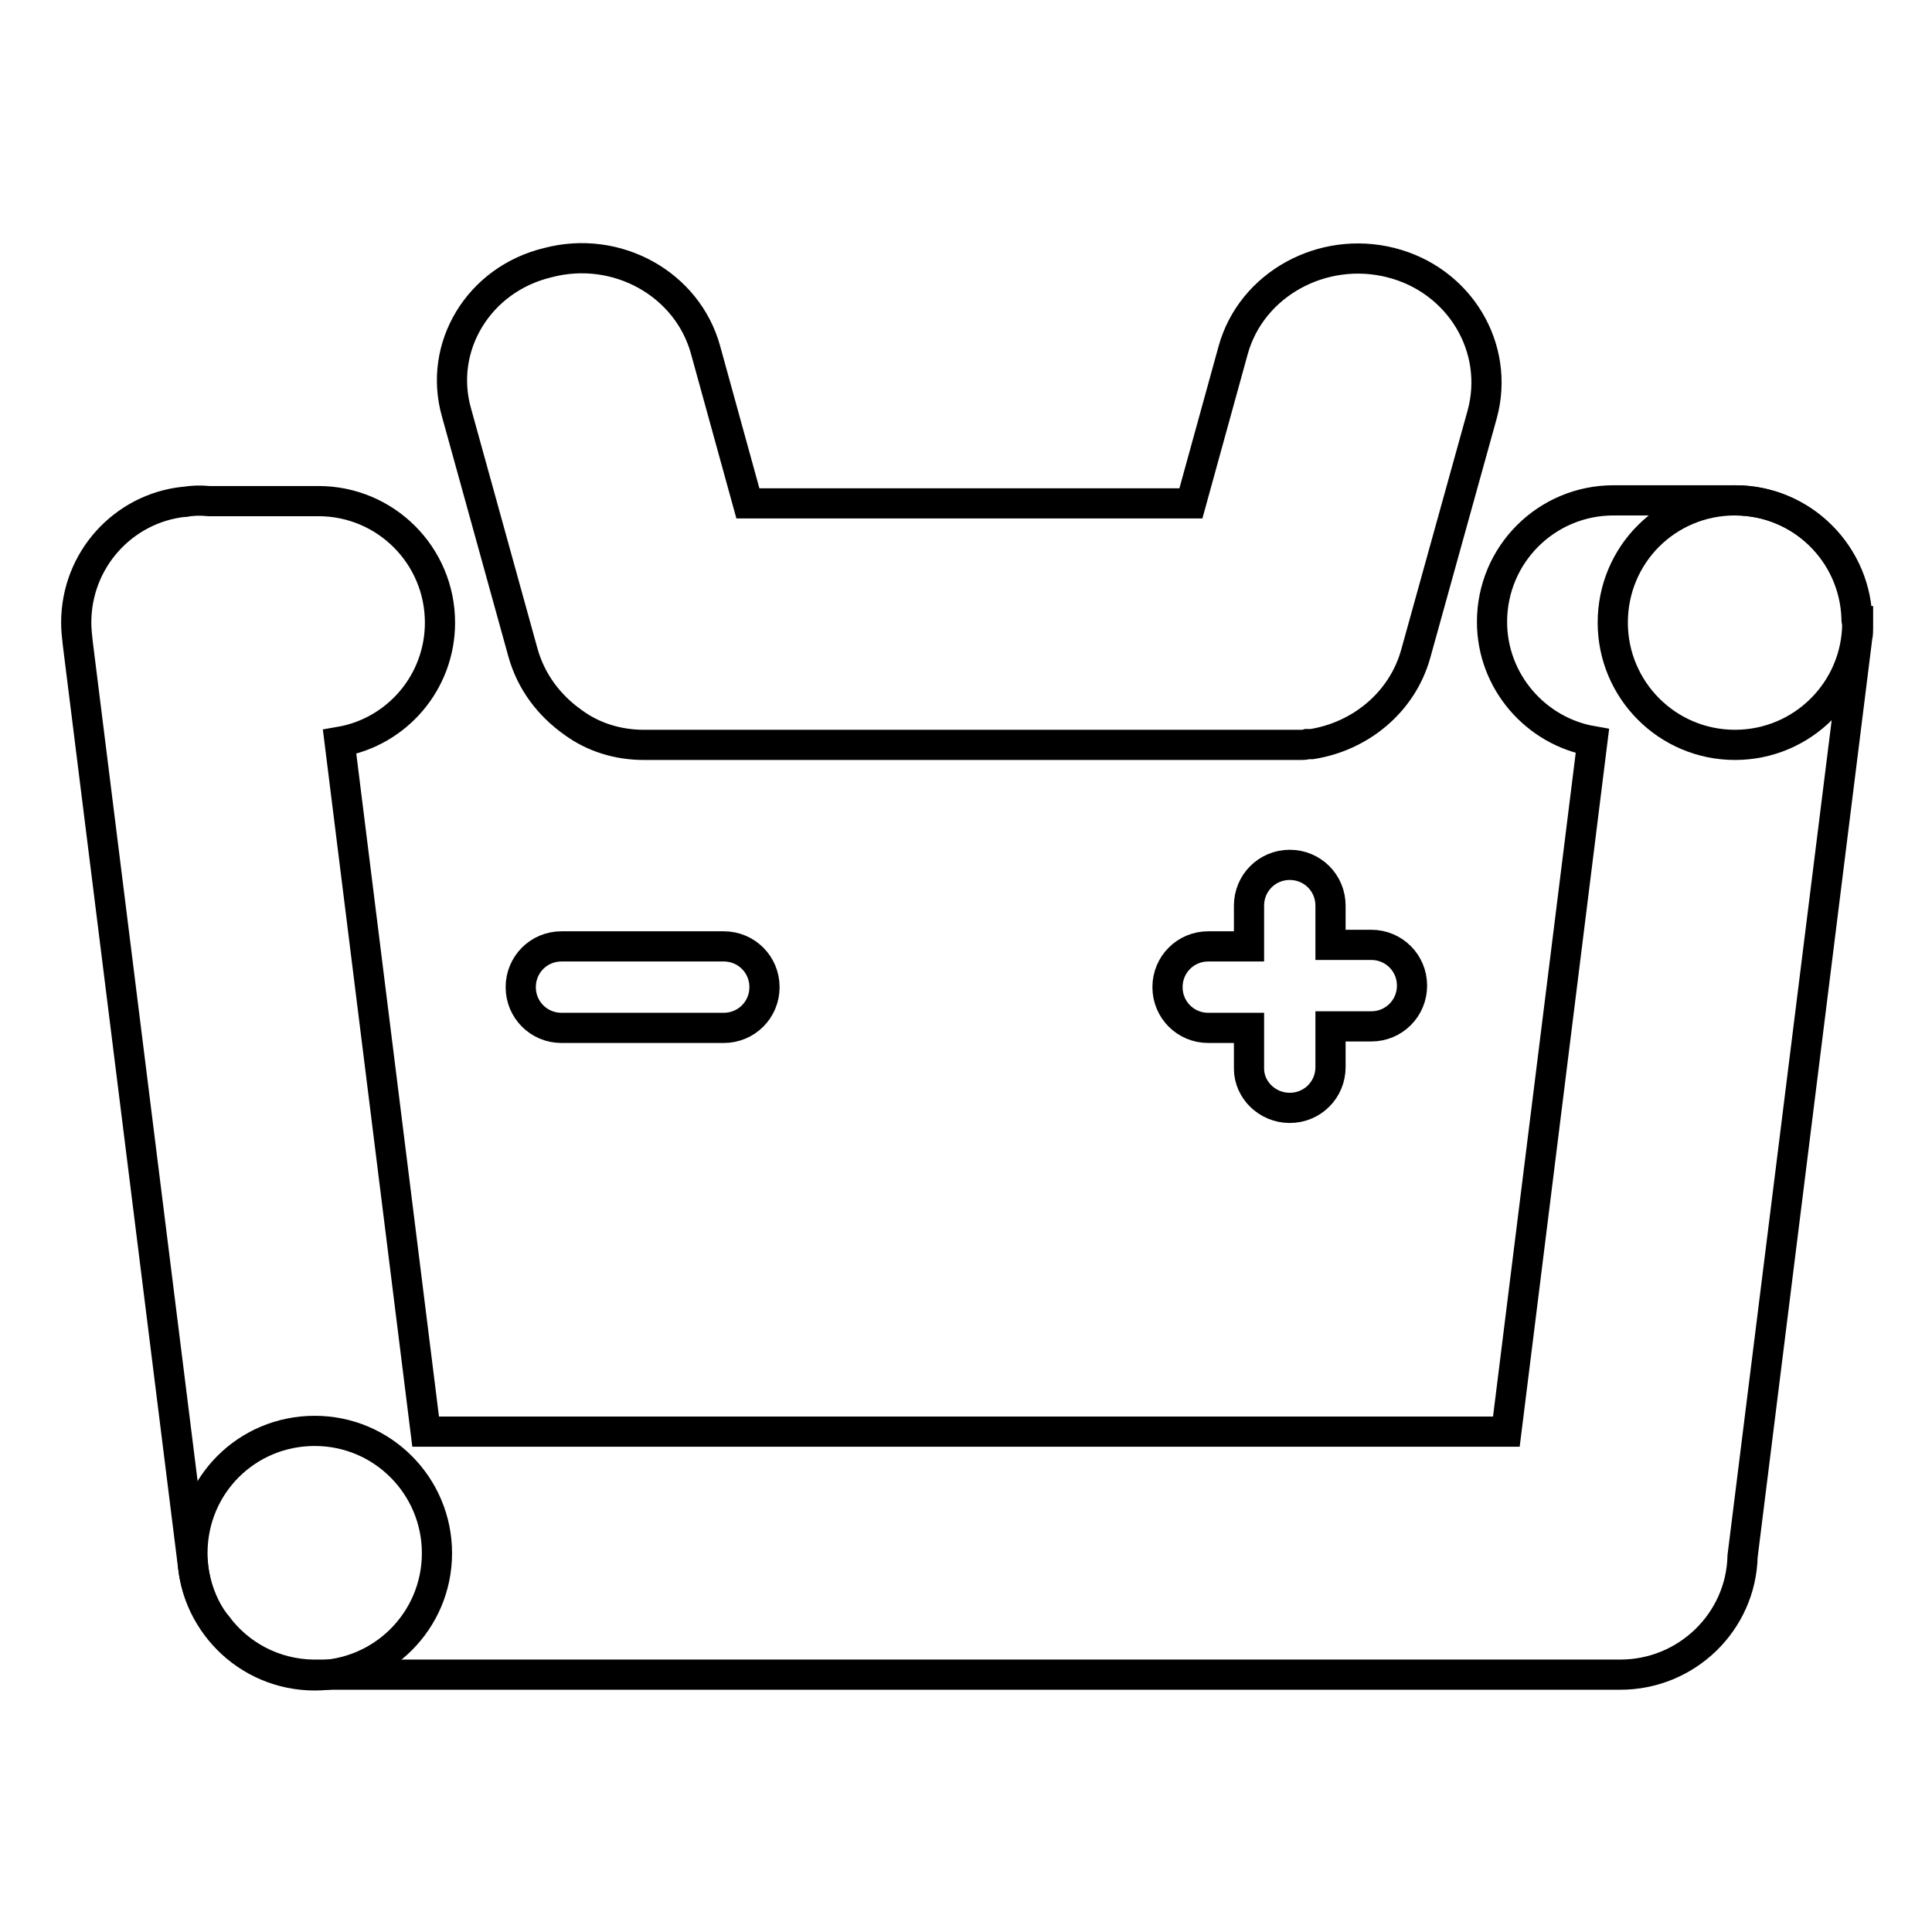 <?xml version="1.0" encoding="utf-8"?>
<!-- Svg Vector Icons : http://www.onlinewebfonts.com/icon -->
<!DOCTYPE svg PUBLIC "-//W3C//DTD SVG 1.1//EN" "http://www.w3.org/Graphics/SVG/1.1/DTD/svg11.dtd">
<svg version="1.1" xmlns="http://www.w3.org/2000/svg" xmlns:xlink="http://www.w3.org/1999/xlink" x="0px" y="0px" viewBox="0 0 256 256" enable-background="new 0 0 256 256" xml:space="preserve">
<g> <path stroke-width="4" fill-opacity="0" stroke="#000000"  d="M246,82.1c0-0.1,0-0.1,0-0.2c-0.3-8.7-7.4-15.6-16.1-15.6h-16.1c-8.9,0-16.1,7.2-16.1,16.1 c0,7.9,5.8,14.5,13.3,15.8l-11.4,91.5H56.4L45,98.3c7.6-1.3,13.3-7.9,13.3-15.8c0-8.9-7.2-16.1-16.1-16.1H27.7 c-1.1-0.1-2.1-0.1-3.2,0.1c-0.1,0-0.2,0-0.2,0c-8,0.9-14.2,7.7-14.2,16c0,0.9,0.1,1.8,0.2,2.7l15.3,122.5c0.3,2.5,1.2,5,2.7,7.1 c0,0,0,0.1,0.1,0.1c0.1,0.1,0.2,0.3,0.3,0.4c3,4.1,7.7,6.5,12.7,6.6c0,0,0.1,0,0.1,0c0.1,0,0.2,0,0.3,0h172.9c8.8,0,16-7,16.2-15.7 l15.2-121.8c0.1-0.4,0.1-0.8,0.1-1.2l0-0.1c0-0.2,0-0.4,0-0.6c0-0.1,0-0.1,0-0.2C246,82.3,246,82.2,246,82.1L246,82.1z M74.4,125.4 c-3,0-5.4,2.4-5.4,5.4s2.4,5.4,5.4,5.4h21.5c3,0,5.4-2.4,5.4-5.4s-2.4-5.4-5.4-5.4H74.4z M170.9,146.8c3,0,5.4-2.4,5.4-5.4v-5.4 h5.4c3,0,5.4-2.4,5.4-5.4c0-3-2.4-5.4-5.4-5.4h-5.4V120c0-3-2.4-5.4-5.4-5.4c-3,0-5.4,2.4-5.4,5.4v5.4h-5.4c-3,0-5.4,2.4-5.4,5.4 c0,3,2.4,5.4,5.4,5.4h5.4v5.4C165.5,144.4,167.9,146.8,170.9,146.8z M69.3,86.5c1.1,3.9,3.5,7,6.6,9.2c2.7,2,6,3,9.4,3h85.8 c0.1,0,0.3,0,0.4,0c0.1,0,0.1,0,0.2,0c0.3,0,0.5,0,0.8,0l0,0c0.2,0,0.4,0,0.7-0.1c0.1,0,0.2,0,0.3,0c0.1,0,0.2,0,0.3,0 c6.4-1,12-5.5,13.8-12l8.8-31.7c2.4-8.8-3-17.8-12.1-20.1c-9.1-2.3-18.5,2.9-20.9,11.6l-5.6,20.3H99.1l-5.6-20.3 c-2.4-8.8-11.8-14-20.9-11.6C63.4,37,58,46,60.5,54.7L69.3,86.5z"/> <path stroke-width="4" fill-opacity="0" stroke="#000000"  d="M213.7,82.5c0,8.9,7.2,16.2,16.2,16.2c8.9,0,16.2-7.2,16.2-16.2c0,0,0,0,0,0c0-8.9-7.2-16.2-16.2-16.2 C220.9,66.3,213.7,73.5,213.7,82.5C213.7,82.5,213.7,82.5,213.7,82.5z"/> <path stroke-width="4" fill-opacity="0" stroke="#000000"  d="M25.5,205.8c0,8.9,7.2,16.2,16.2,16.2c8.9,0,16.2-7.2,16.2-16.2l0,0c0-8.9-7.2-16.2-16.2-16.2 C32.7,189.6,25.5,196.8,25.5,205.8L25.5,205.8L25.5,205.8z"/></g>
</svg>